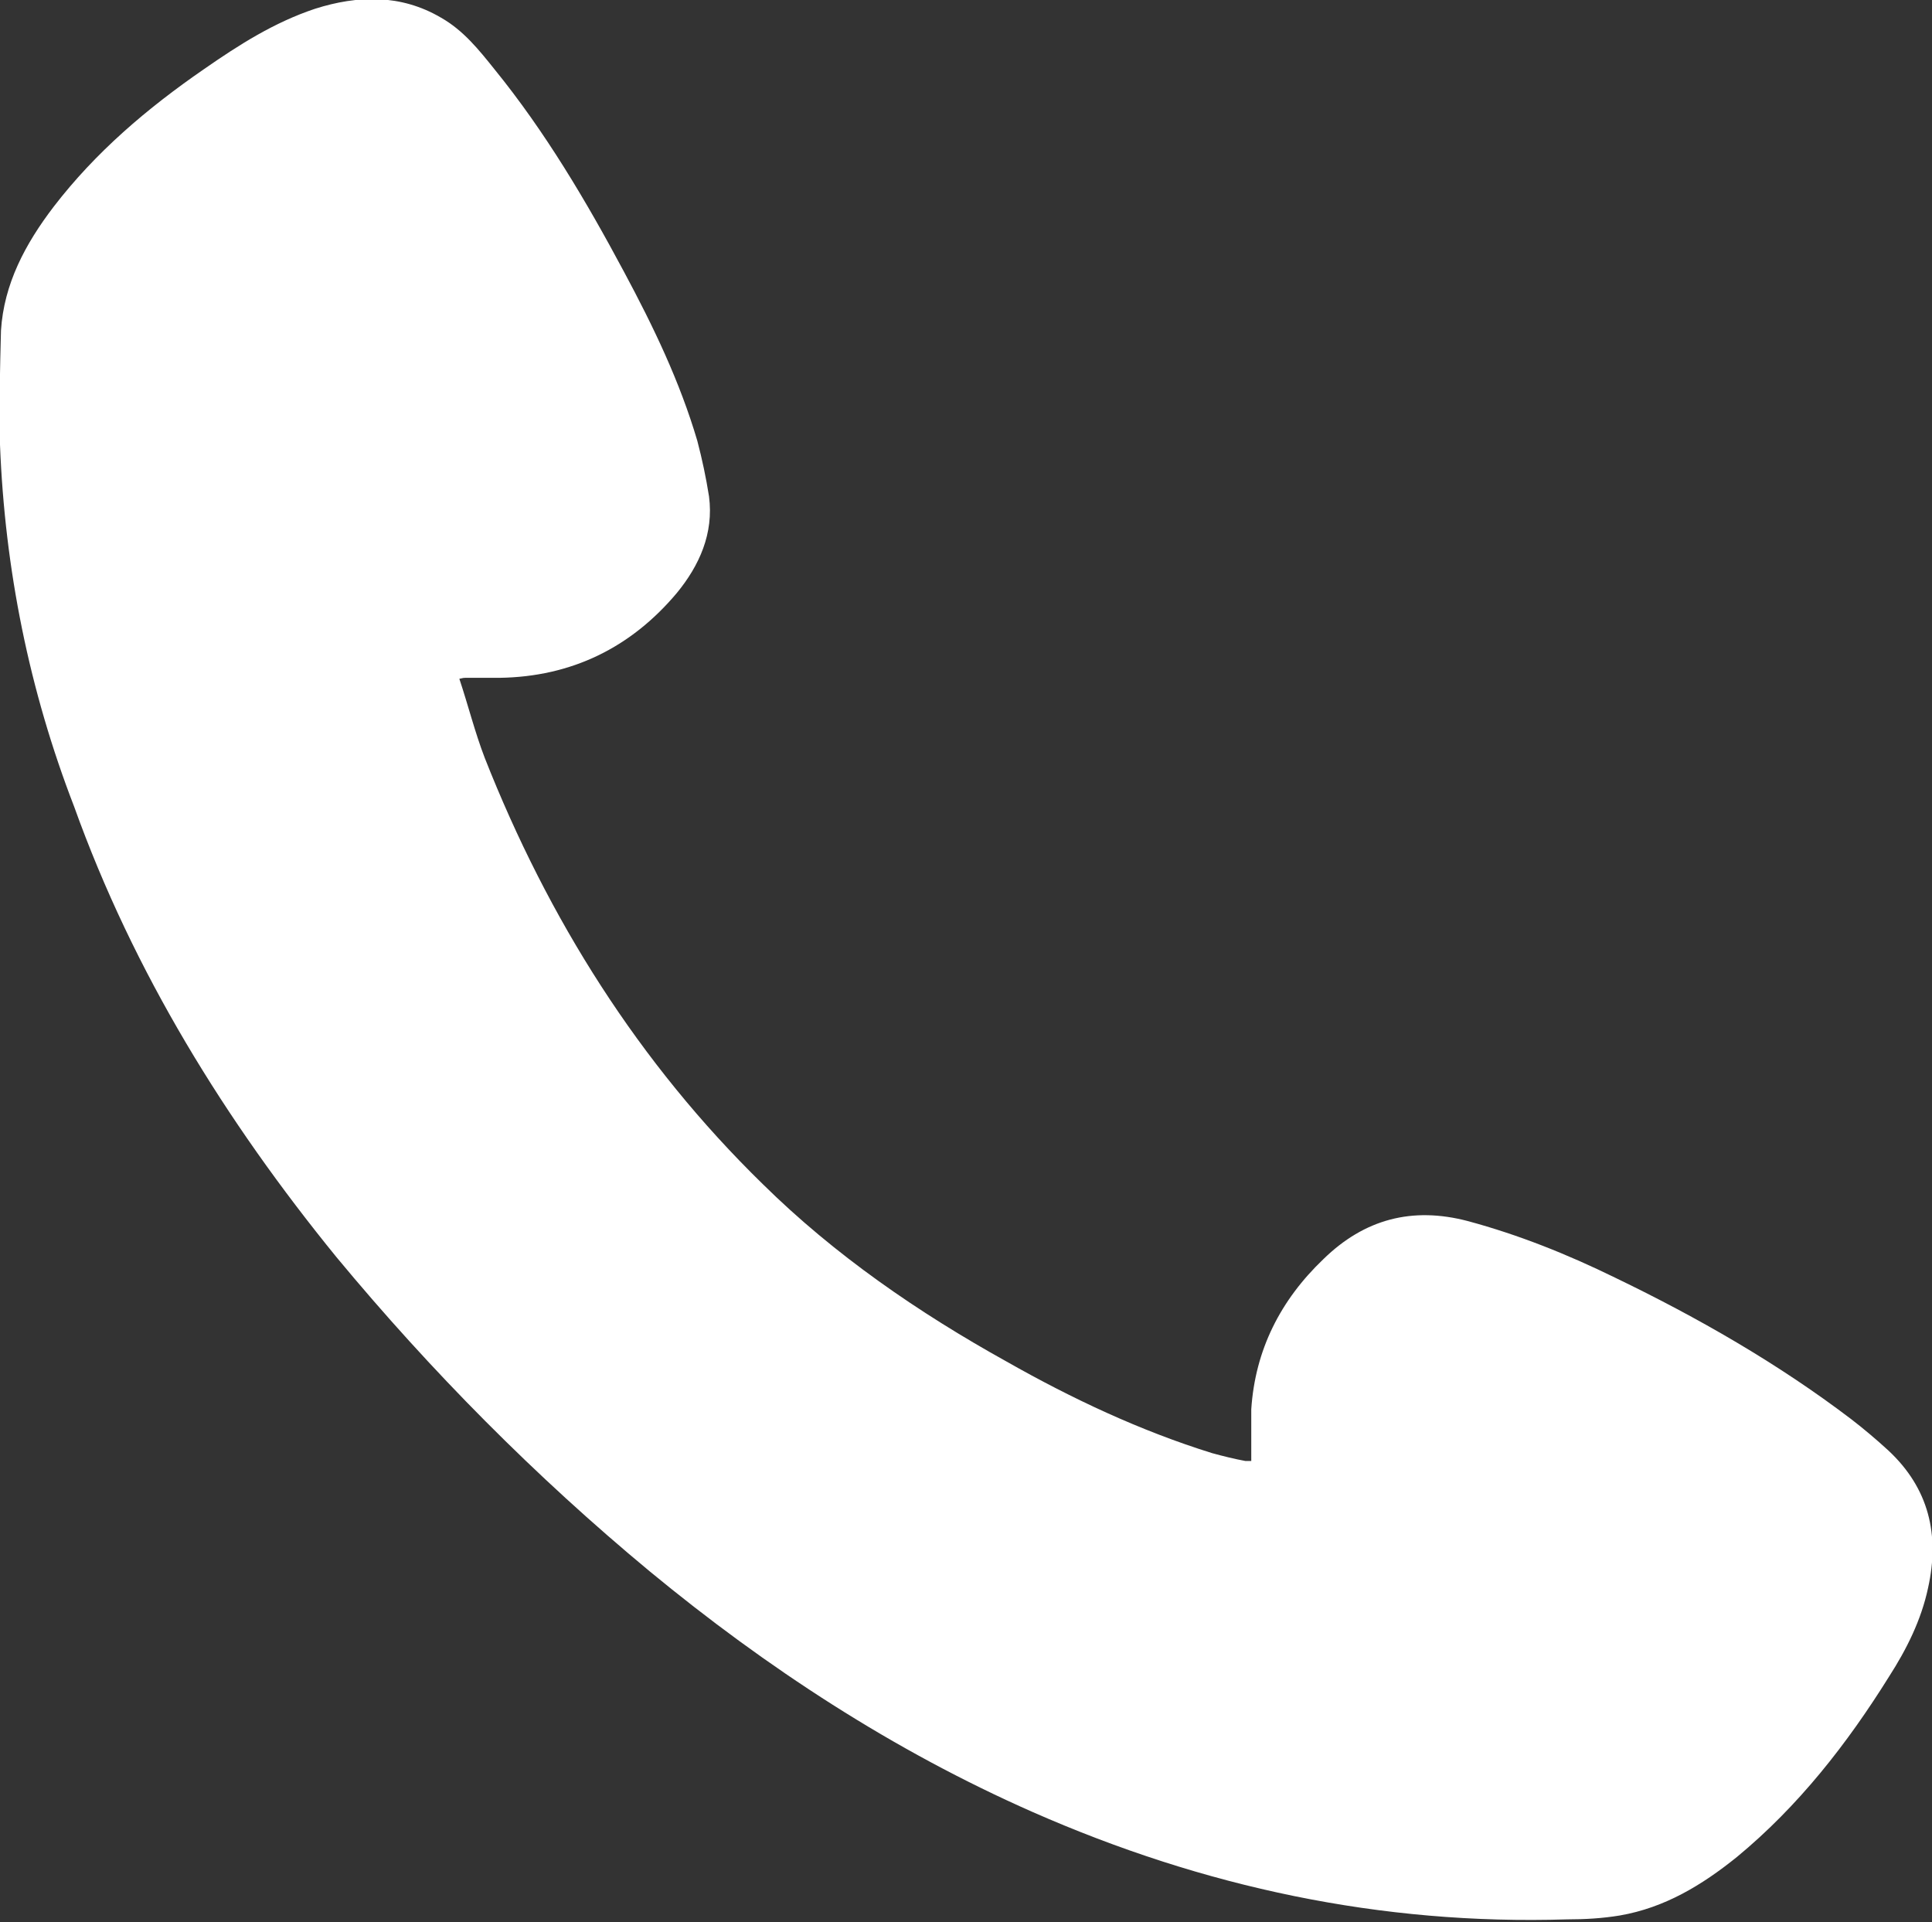 <svg data-name="レイヤー_2" xmlns="http://www.w3.org/2000/svg" viewBox="0 0 19.81 19.71"><rect x="0" y="0" width="19.81" height="19.71" fill="#333333" stroke="none"/><path d="M4.71 6.96c.09.27.16.55.26.81.65 1.65 1.58 3.13 2.85 4.37.74.73 1.6 1.32 2.5 1.82.67.38 1.37.71 2.11.94.11.03.23.06.34.08h.06v-.53c.04-.61.3-1.12.74-1.54.42-.41.91-.54 1.48-.39.52.14 1.02.34 1.51.58.85.41 1.67.88 2.42 1.45.13.1.26.21.38.32.42.39.53.87.41 1.41-.07.33-.22.63-.4.91-.43.69-.93 1.33-1.56 1.85-.36.29-.74.52-1.2.6-.18.03-.36.04-.54.04-1.91.06-3.73-.33-5.48-1.1-1.43-.63-2.73-1.48-3.93-2.47-1.17-.97-2.24-2.05-3.21-3.22-1.14-1.4-2.08-2.92-2.69-4.62C.3 7.08.05 5.84 0 4.56c-.01-.39 0-.78.01-1.17.03-.48.25-.89.54-1.27.43-.56.96-1.01 1.54-1.41.36-.25.72-.48 1.14-.62.44-.14.88-.15 1.29.09.23.13.39.33.55.53.52.64.94 1.35 1.33 2.08.3.56.57 1.12.75 1.73.05.19.09.38.12.57.05.38-.1.71-.33.99-.47.56-1.08.86-1.82.87h-.35c-.01 0-.02 0-.06.01z" fill="#fff" data-name="レイヤー_2"/></svg>